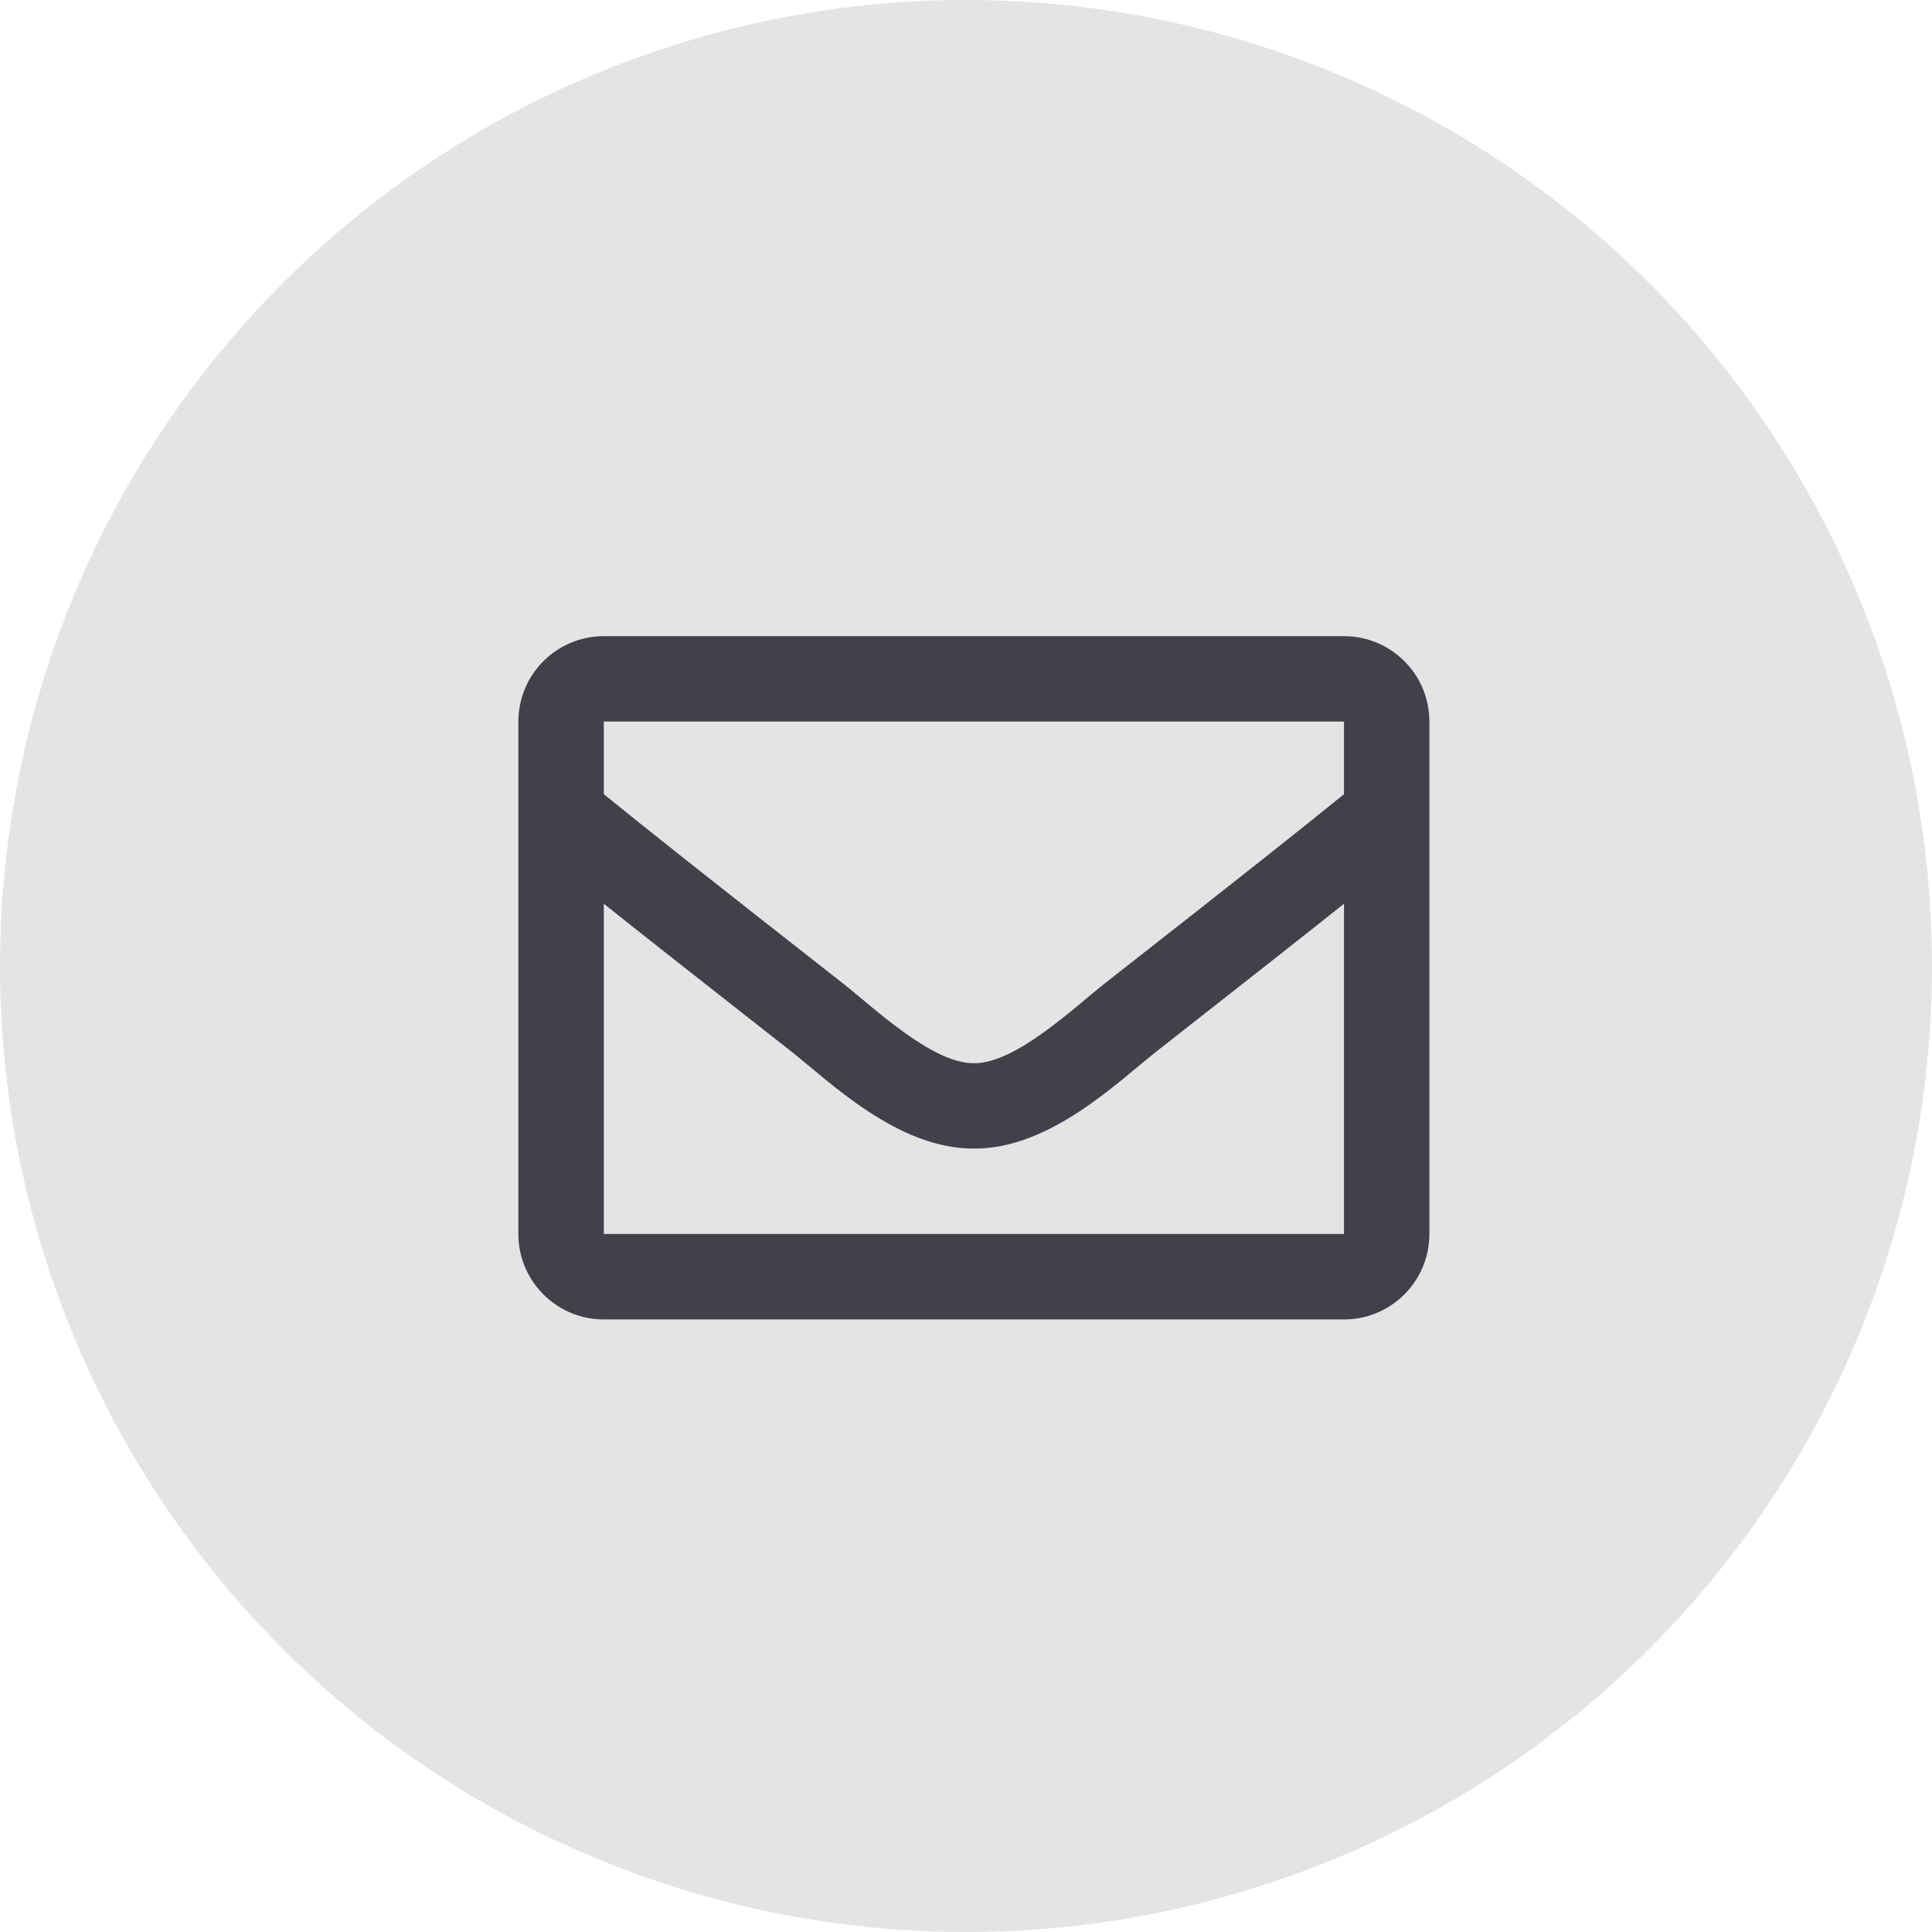 <svg width="32" height="32" viewBox="0 0 32 32" fill="none" xmlns="http://www.w3.org/2000/svg">
<circle cx="16" cy="16" r="16" fill="#D9D9DB" fill-opacity="0.7"/>
<path d="M22.261 10.537H10.001C9.219 10.537 8.586 11.17 8.586 11.951V20.439C8.586 21.22 9.219 21.854 10.001 21.854H22.261C23.042 21.854 23.675 21.22 23.675 20.439V11.951C23.675 11.17 23.042 10.537 22.261 10.537ZM22.261 11.951V13.154C21.6 13.692 20.546 14.529 18.294 16.292C17.798 16.683 16.815 17.621 16.131 17.61C15.447 17.621 14.463 16.683 13.967 16.292C11.715 14.529 10.662 13.692 10.001 13.154V11.951H22.261ZM10.001 20.439V14.969C10.676 15.507 11.634 16.262 13.093 17.405C13.737 17.912 14.866 19.031 16.131 19.024C17.39 19.031 18.503 17.928 19.168 17.405C20.627 16.262 21.585 15.507 22.261 14.969V20.439H10.001Z" fill="#404149"/>
</svg>
